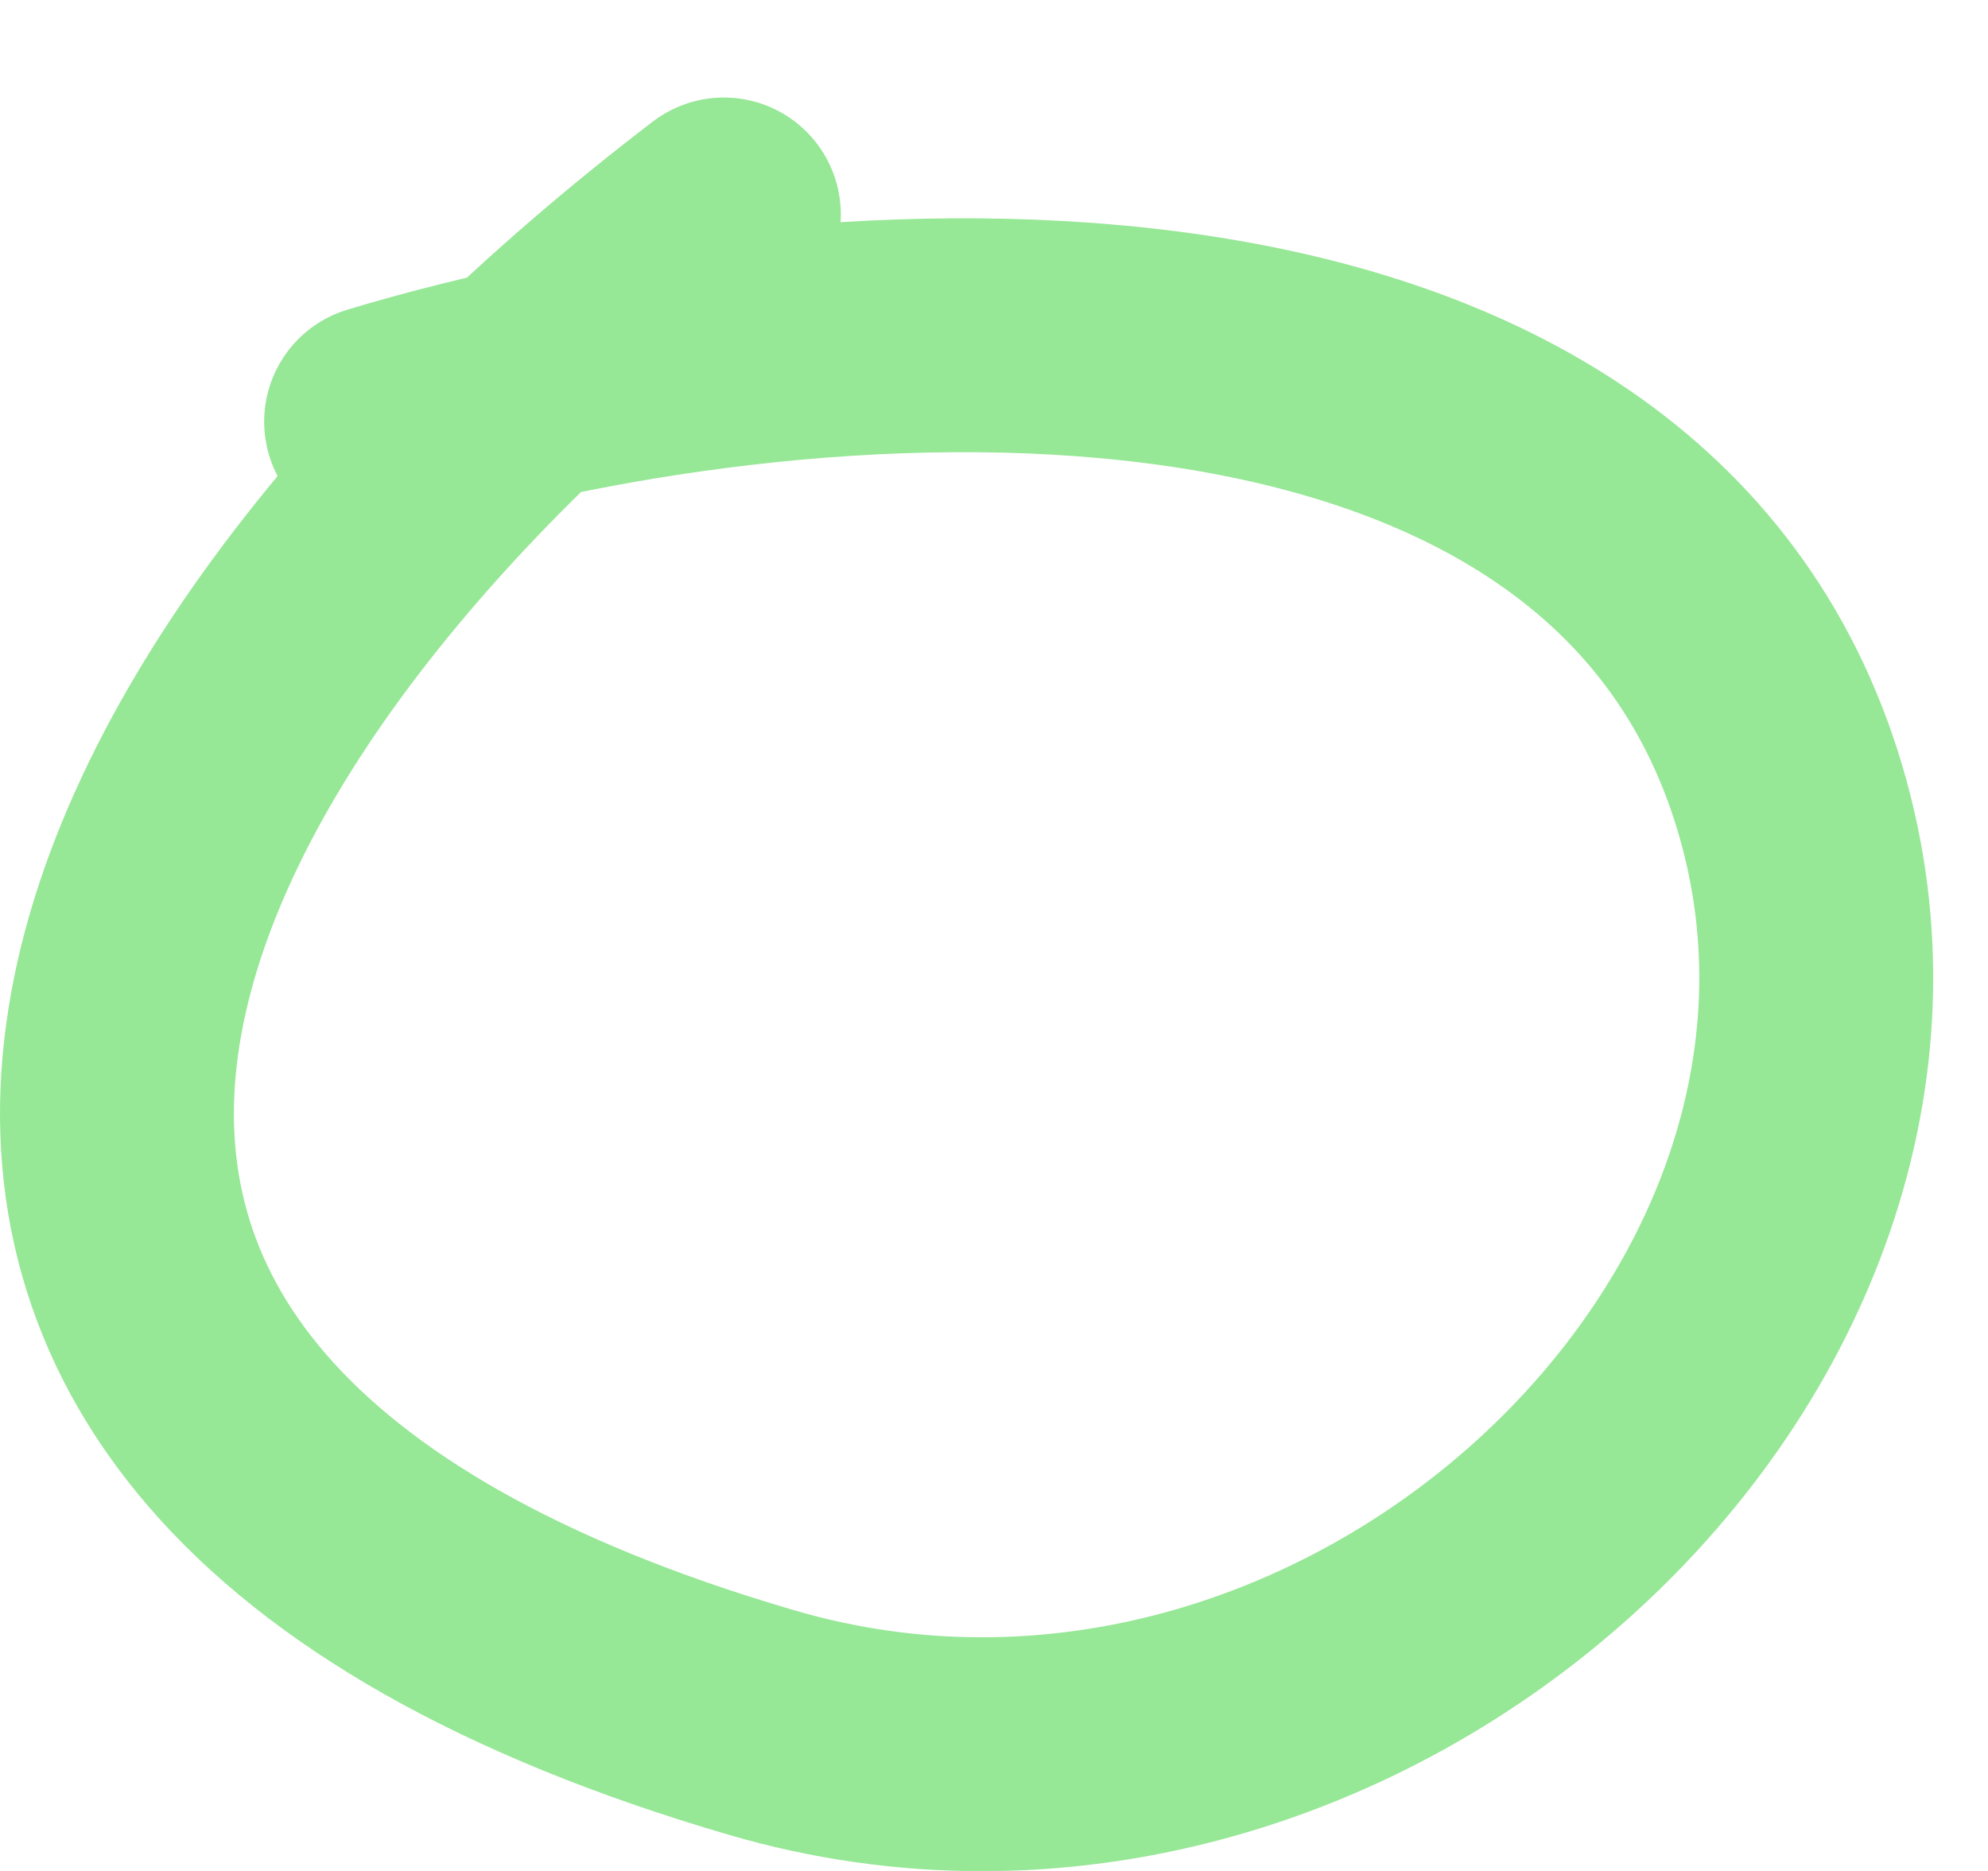 <svg width="17" height="16" viewBox="0 0 17 16" fill="none" xmlns="http://www.w3.org/2000/svg">
<path d="M6.19 1.834C0.726 6.011 -2.179 12.19 6.516 14.732C11.524 16.197 16.674 11.432 15.308 6.831C13.899 2.082 7.073 2.453 3.259 3.606" stroke="#96E796" stroke-width="2" stroke-linecap="round"/>
</svg>
